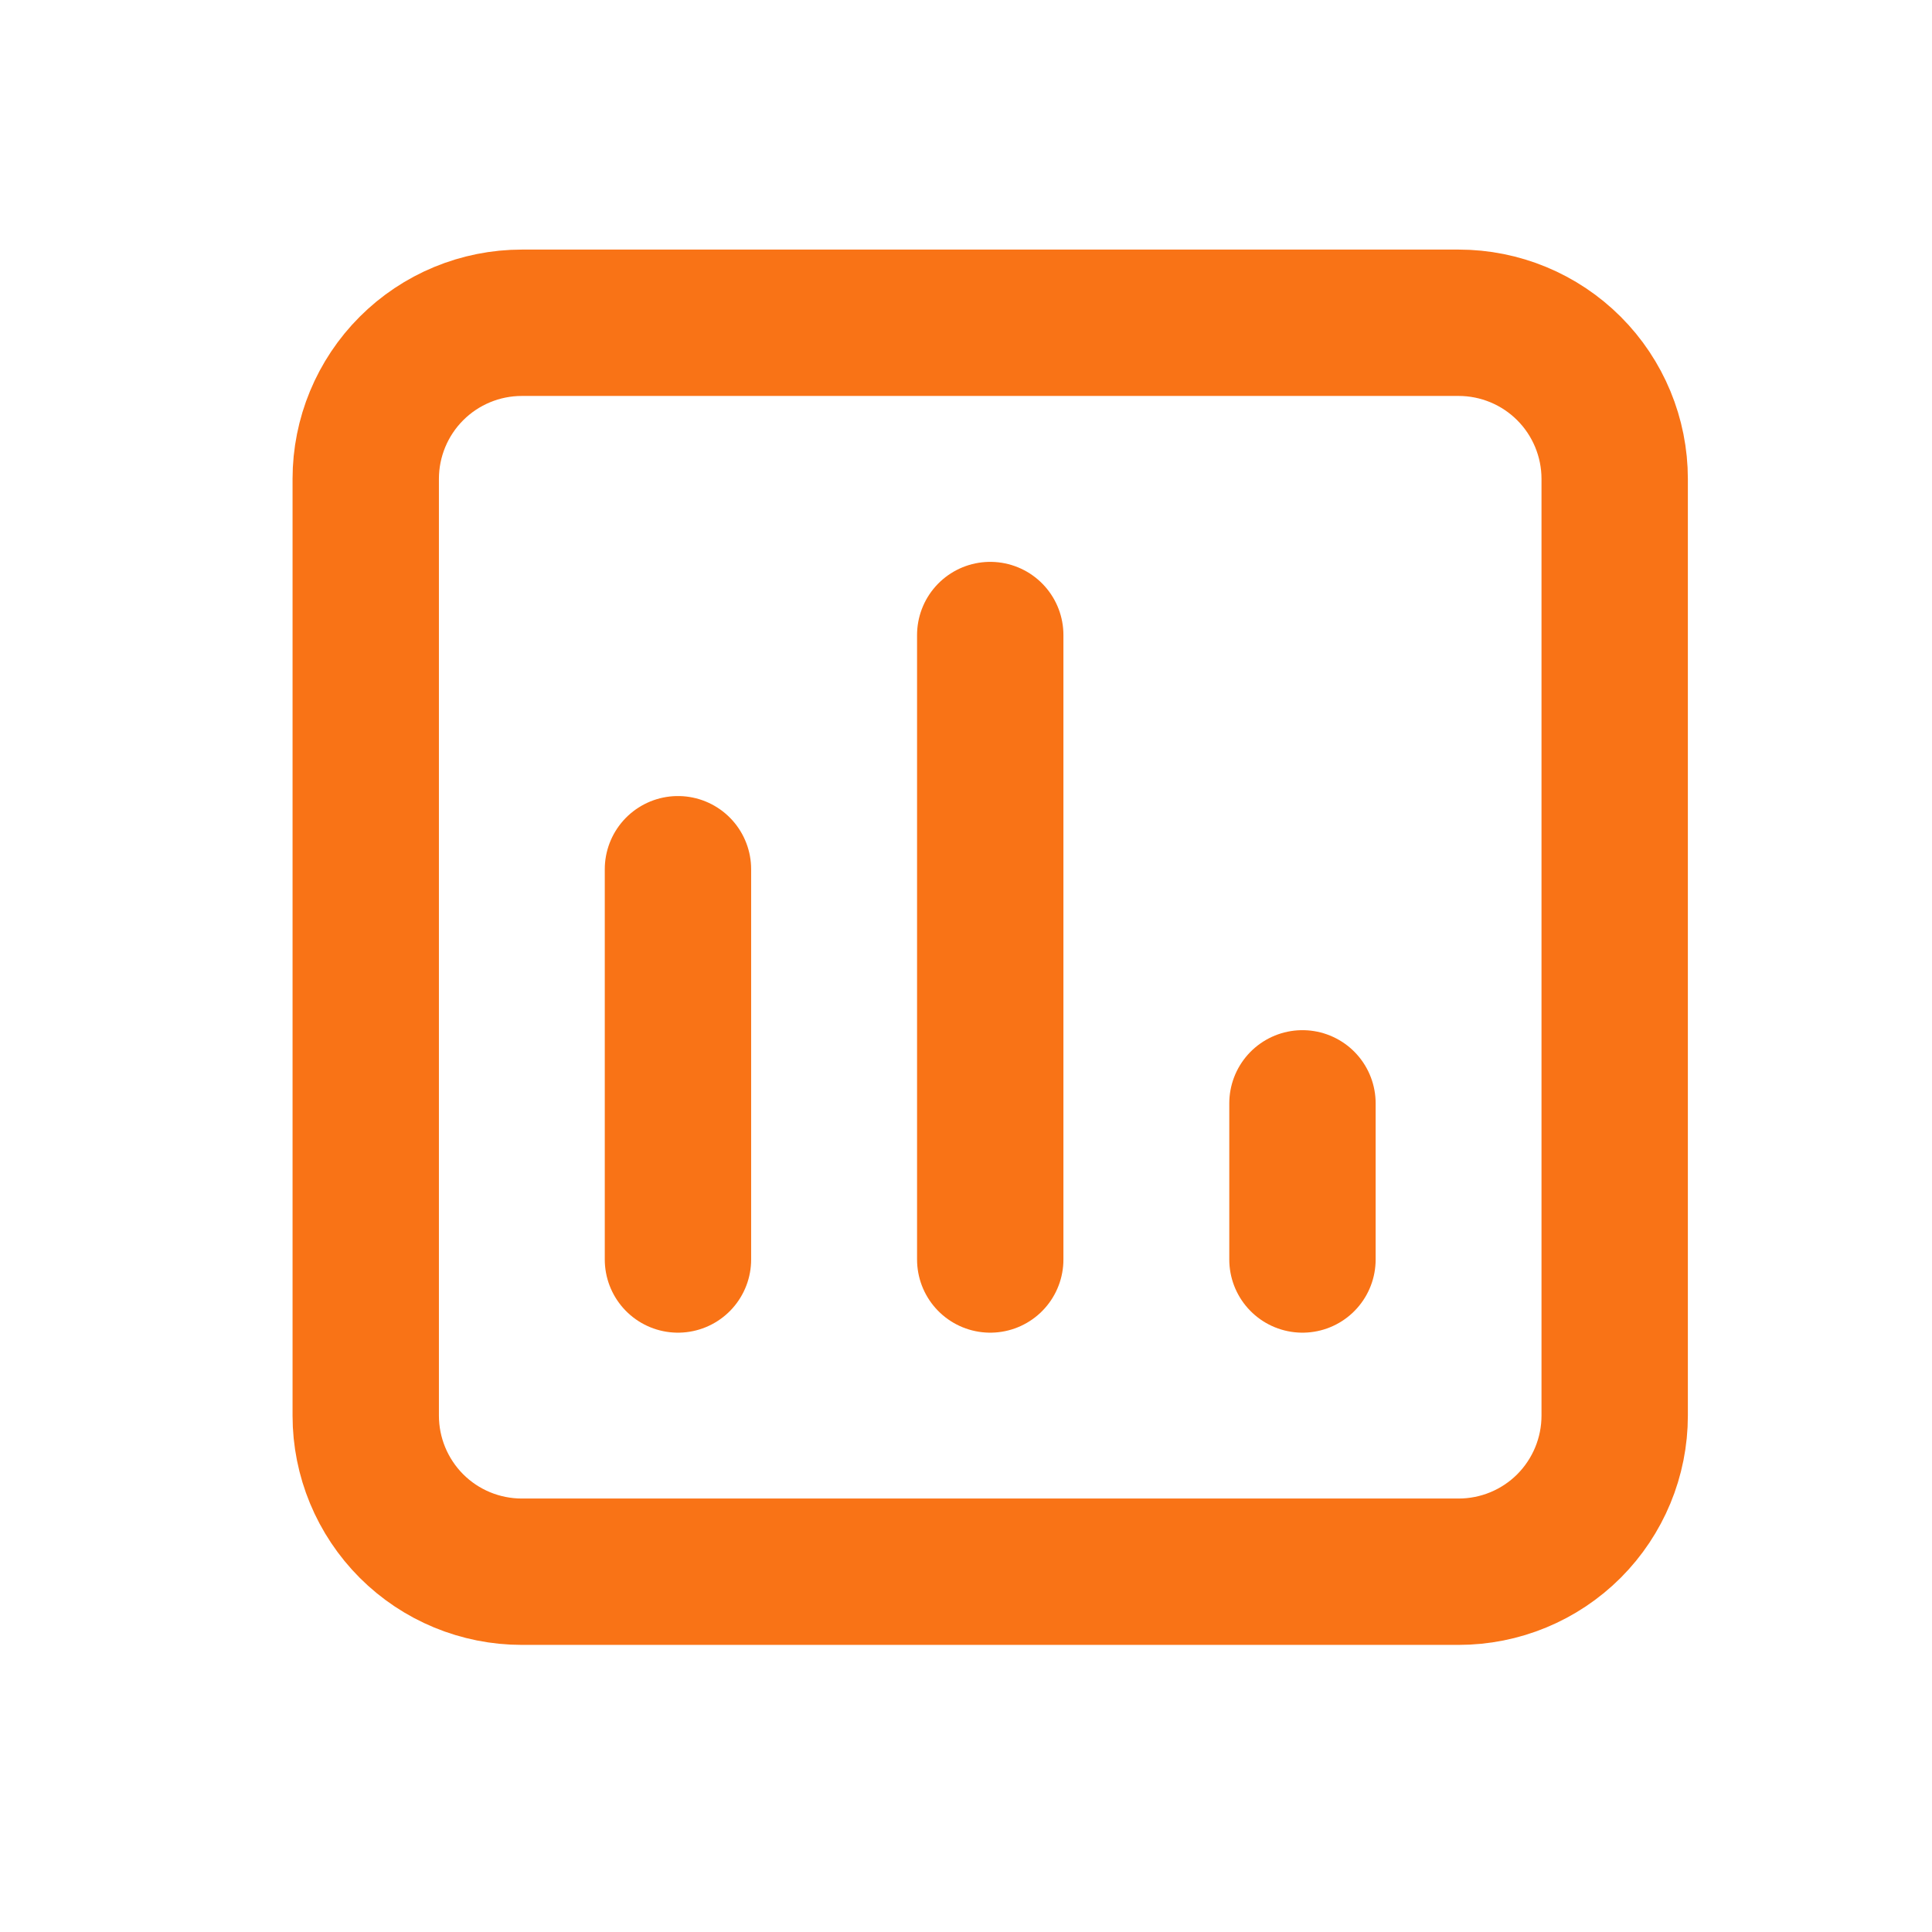 <svg width="33" height="33" viewBox="0 0 33 33" fill="none" xmlns="http://www.w3.org/2000/svg">
<path d="M11.58 21.513V14.847M16.914 21.513V10.847M22.247 21.513V18.846M24.914 5.513H8.914C8.206 5.513 7.528 5.794 7.028 6.294C6.528 6.794 6.247 7.473 6.247 8.18V24.18C6.247 24.887 6.528 25.565 7.028 26.066C7.528 26.566 8.206 26.846 8.914 26.846H24.914C25.621 26.846 26.299 26.566 26.799 26.066C27.299 25.565 27.58 24.887 27.58 24.18V8.18C27.58 7.473 27.299 6.794 26.799 6.294C26.299 5.794 25.621 5.513 24.914 5.513Z" stroke="#F97316" stroke-width="2.5" stroke-linecap="round" stroke-linejoin="round"/>
</svg>
